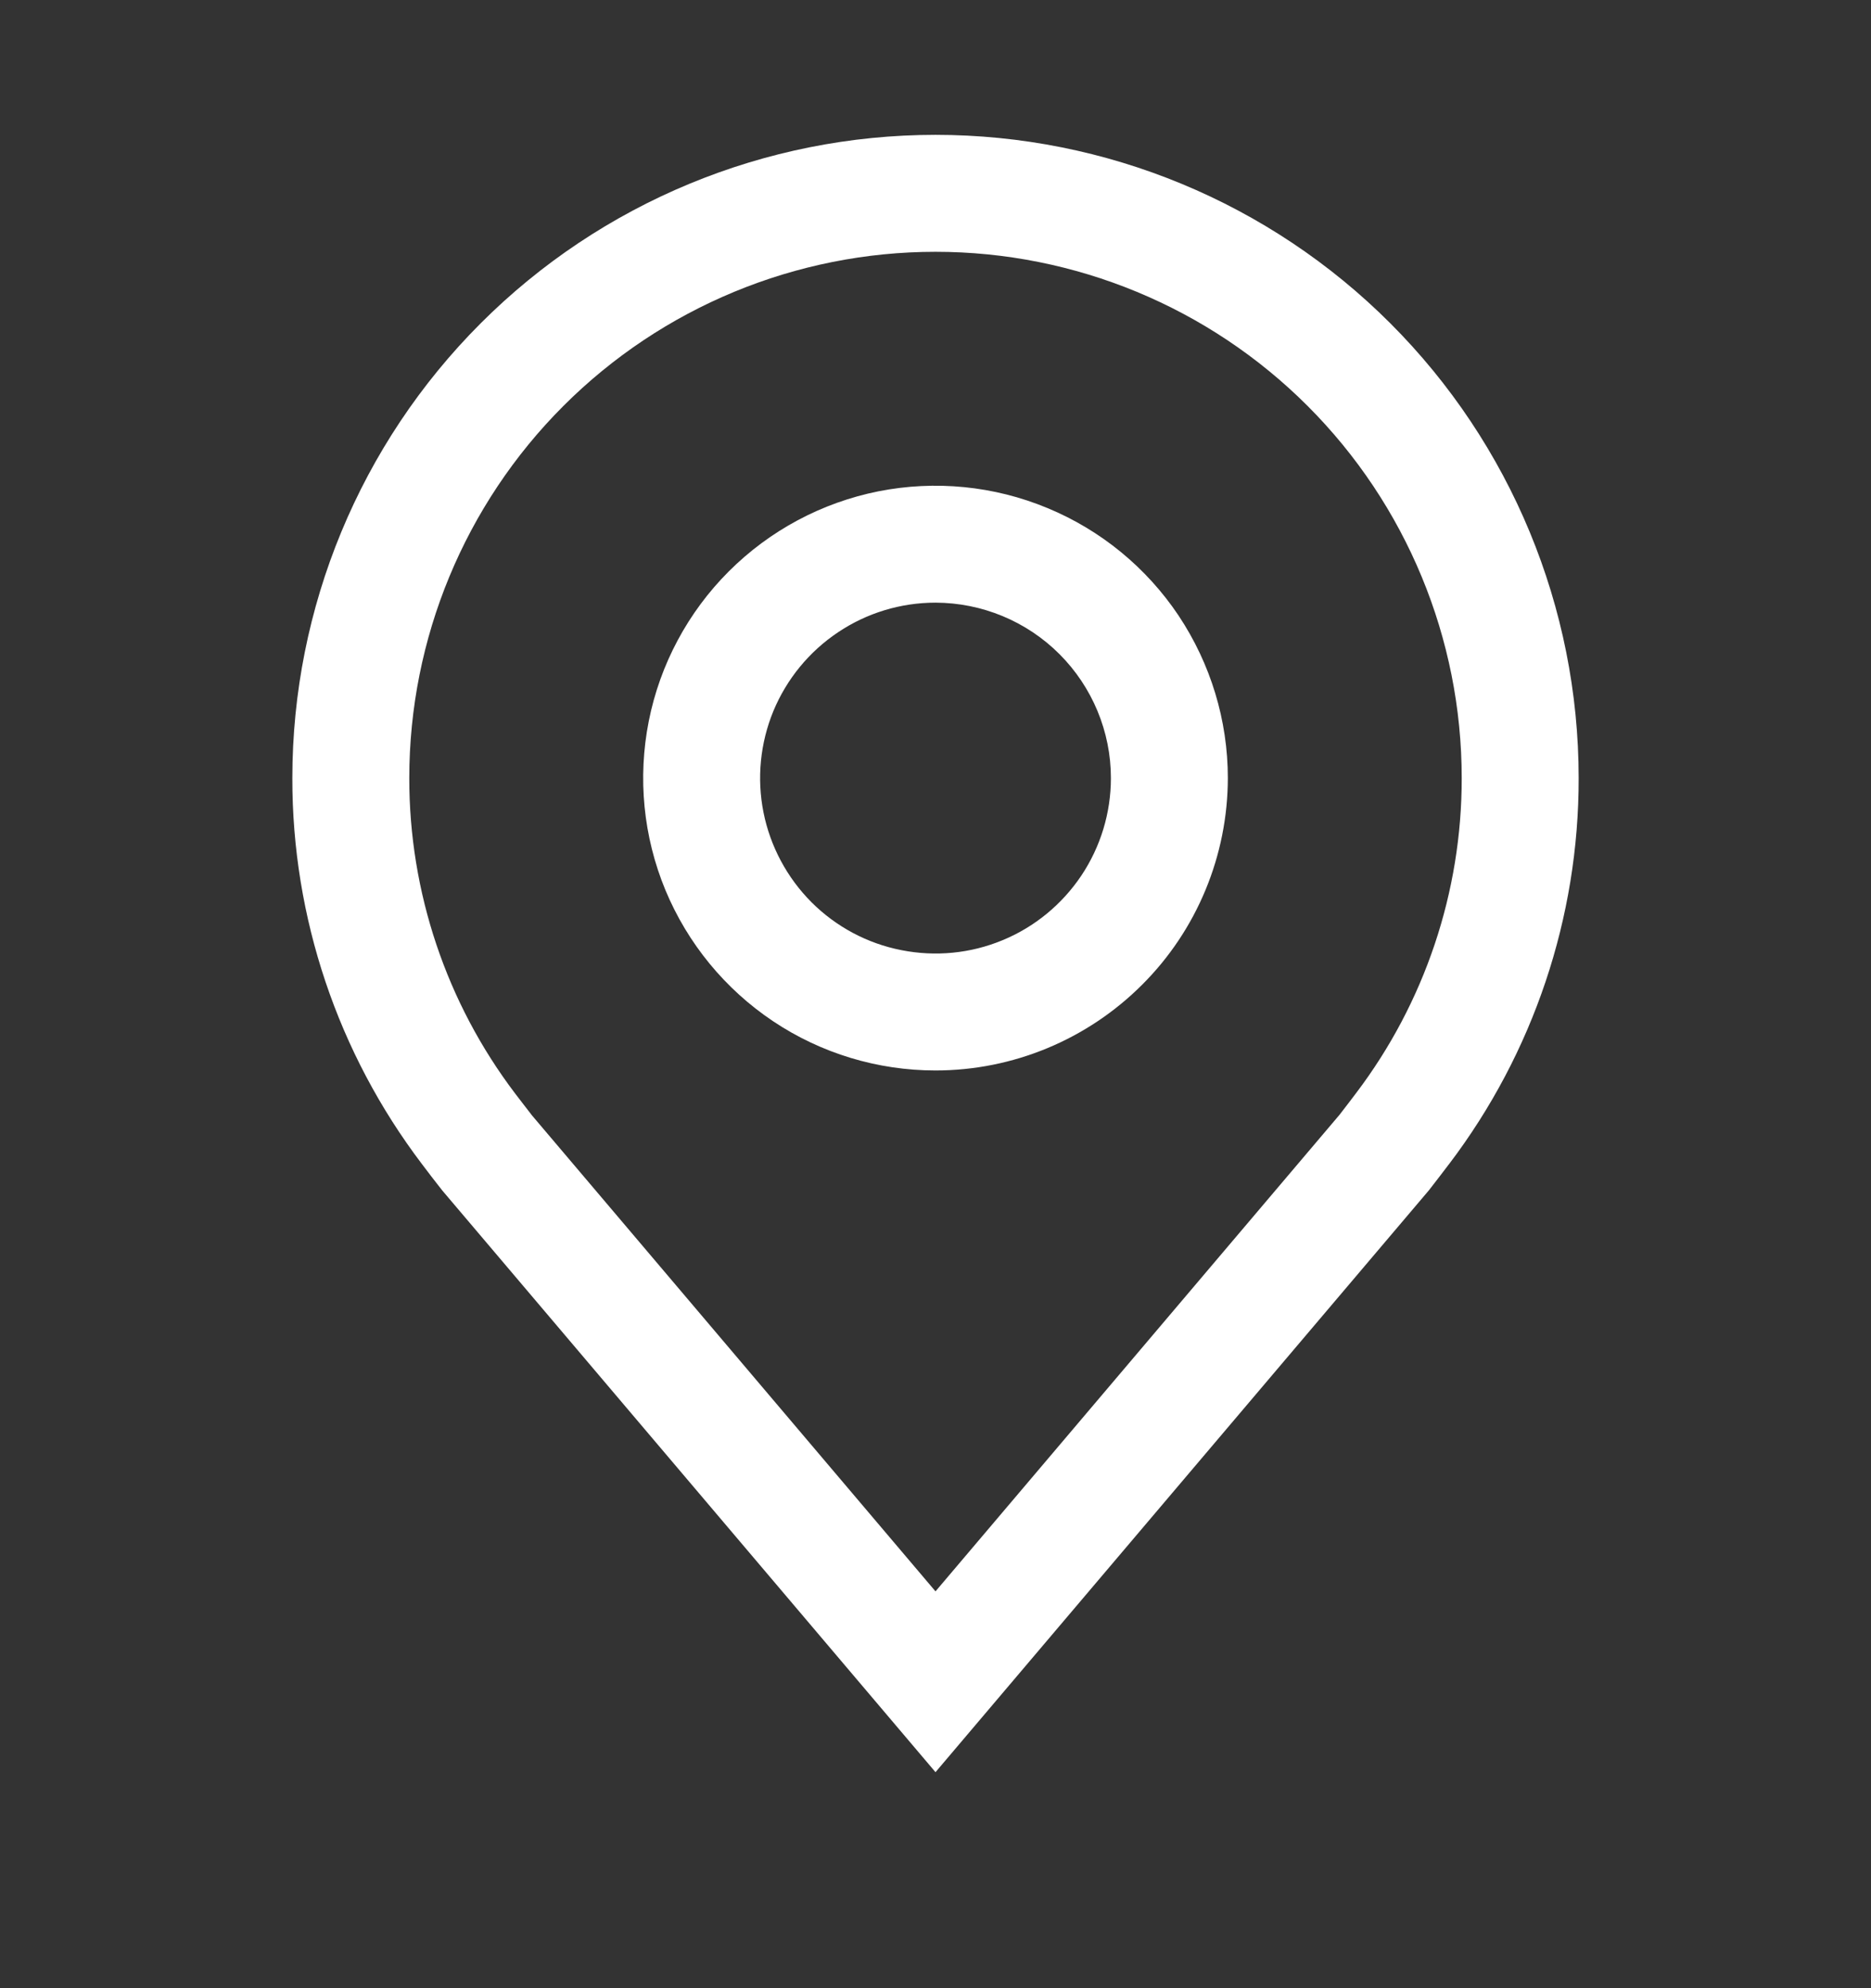 <svg width="16" height="17" viewBox="0 0 16 17" fill="none" xmlns="http://www.w3.org/2000/svg">
<rect x="0" y="0" width="16" height="17" fill="#333333" stroke="none"/>
<path d="M8 9.153C7.506 9.153 7.022 9.007 6.611 8.732C6.2 8.457 5.88 8.067 5.69 7.61C5.501 7.153 5.452 6.651 5.548 6.166C5.644 5.681 5.883 5.235 6.232 4.886C6.582 4.536 7.027 4.298 7.512 4.201C7.997 4.105 8.5 4.154 8.957 4.344C9.414 4.533 9.804 4.853 10.079 5.264C10.353 5.676 10.5 6.159 10.5 6.653C10.499 7.316 10.236 7.952 9.767 8.42C9.298 8.889 8.663 9.153 8 9.153ZM8 5.153C7.703 5.153 7.413 5.241 7.167 5.406C6.92 5.571 6.728 5.805 6.614 6.079C6.501 6.353 6.471 6.655 6.529 6.946C6.587 7.237 6.73 7.504 6.939 7.714C7.149 7.924 7.416 8.067 7.707 8.124C7.998 8.182 8.3 8.153 8.574 8.039C8.848 7.926 9.082 7.733 9.247 7.487C9.412 7.24 9.5 6.95 9.5 6.653C9.5 6.256 9.341 5.874 9.06 5.593C8.779 5.312 8.398 5.154 8 5.153Z" fill="white"/>
<path d="M8 15.153L3.782 10.179C3.723 10.104 3.665 10.029 3.608 9.953C2.888 9.004 2.498 7.845 2.5 6.653C2.5 5.195 3.079 3.796 4.111 2.764C5.142 1.733 6.541 1.153 8 1.153C9.459 1.153 10.858 1.733 11.889 2.764C12.921 3.796 13.5 5.195 13.5 6.653C13.502 7.844 13.113 9.003 12.393 9.952L12.392 9.953C12.392 9.953 12.242 10.15 12.22 10.177L8 15.153ZM4.406 9.351C4.407 9.351 4.523 9.505 4.55 9.538L8 13.607L11.455 9.532C11.477 9.505 11.594 9.35 11.595 9.349C12.183 8.574 12.501 7.627 12.5 6.653C12.5 5.46 12.026 4.315 11.182 3.471C10.338 2.627 9.193 2.153 8 2.153C6.807 2.153 5.662 2.627 4.818 3.471C3.974 4.315 3.5 5.46 3.5 6.653C3.499 7.627 3.817 8.575 4.406 9.351Z" fill="white"/>
</svg>
